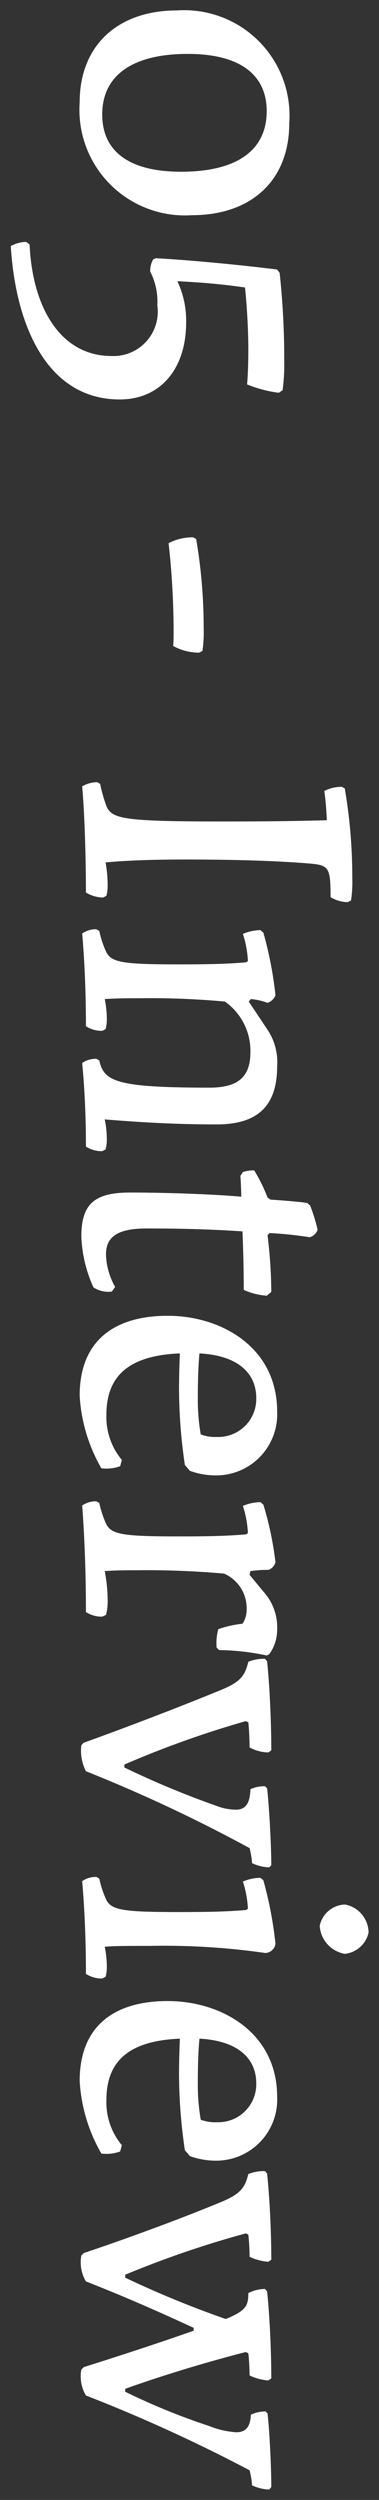 <svg xmlns="http://www.w3.org/2000/svg" width="18.157" height="119.66" viewBox="0 0 18.157 119.66"><rect x="0" y="0" width="18.157" height="119.66" fill="#333333" stroke="none"/><defs><style>.a{fill:#fff;}.b{fill:rgba(0,0,0,0);}</style></defs><g transform="translate(-356.883 -0.36)"><path class="a" d="M6.26-9.74A5.045,5.045,0,0,0,.86-4.36C.86-1.54,2.52.3,5.26.3a5.055,5.055,0,0,0,5.4-5.38C10.66-7.9,9.02-9.74,6.26-9.74ZM5.68-8.66c1.9,0,2.9,1.46,2.9,4.1,0,2.5-.98,3.78-2.74,3.78-1.88,0-2.9-1.46-2.9-4.1C2.94-7.38,3.94-8.66,5.68-8.66Zm8.44,1.04c.74-.08,1.94-.16,2.98-.16.54,0,1.24.02,1.66.06a6,6,0,0,0,.4-1.52l-.12-.18a8.989,8.989,0,0,0-1.38-.08,38.6,38.6,0,0,0-4.24.22l-.16.12c-.24,1.94-.46,4.3-.54,5.82l.06.12a1.085,1.085,0,0,0,.58.14,3.15,3.15,0,0,1,1.62-.34,2.122,2.122,0,0,1,2.42,2.2c0,2.4-2.26,3.78-5.34,3.92l-.12.16a1.513,1.513,0,0,0,.2.74c3.88-.24,7.34-1.78,7.34-5.22C19.48-3.58,18-4.8,15.8-4.8a4.425,4.425,0,0,0-1.98.42C13.88-5.56,13.96-6.52,14.12-7.62ZM26.16-5.28l-.08.14a2.45,2.45,0,0,0,.28,1.18A38.375,38.375,0,0,1,30.5-4.2c.32,0,.56,0,.78.02a2.6,2.6,0,0,0,.32-1.24l-.08-.16a6.088,6.088,0,0,0-1.1-.06A25.1,25.1,0,0,0,26.16-5.28Zm16.2-7.48a25.1,25.1,0,0,0-4.26.36l-.08.14a1.859,1.859,0,0,0,.2.84c.42-.06.9-.1,1.4-.12.04,1.44.06,2.72.06,4.96,0,4.78-.12,5.34-.74,5.6a7.381,7.381,0,0,1-1.06.3l-.08.14a1.437,1.437,0,0,0,.2.72C39.58.04,41.94,0,43.08,0a1.637,1.637,0,0,0,.24-.82l-.08-.16a1.855,1.855,0,0,0-.52-.06,6.011,6.011,0,0,0-1.08.1c-.1-1.04-.14-2.42-.14-3.8,0-2.68.08-4.68.2-6.06.08-.84.22-.92,1.6-.92a1.579,1.579,0,0,0,.24-.82l-.08-.16A6.088,6.088,0,0,0,42.36-12.76Zm9.04,3.6a2.8,2.8,0,0,0-1.72.44L48.3-7.8l-.12-.1a3.053,3.053,0,0,1,.18-.8A.617.617,0,0,0,48-9.08a18.1,18.1,0,0,0-3,.58l-.12.14a2.248,2.248,0,0,0,.18.84,5.012,5.012,0,0,1,1.3-.24l.06.08c.08.86.1,1.86.1,3.18,0,2.7-.08,3.3-.62,3.54a4.693,4.693,0,0,1-.98.32l-.08.14a1.135,1.135,0,0,0,.2.68C46.64.04,48.26,0,49.48,0a1.379,1.379,0,0,0,.22-.78l-.08-.16A1.761,1.761,0,0,0,49.1-1a4.63,4.63,0,0,0-.92.1c-.04-.64-.04-1.18-.04-1.7a39.015,39.015,0,0,1,.16-4.06,2.894,2.894,0,0,1,2.42-1.22c1.16,0,1.7.56,1.7,1.96,0,4.48-.3,5.06-1.3,5.28l-.08.14a1.135,1.135,0,0,0,.2.68c1.44-.14,2.9-.18,4-.18a1.379,1.379,0,0,0,.22-.78l-.08-.16A1.761,1.761,0,0,0,54.86-1a4.629,4.629,0,0,0-.92.1c.12-1.48.24-3.24.24-5.36C54.18-8.14,53.38-9.16,51.4-9.16Zm7.82-1.94a8.786,8.786,0,0,0-1.16.36l-.12.14c-.06.36-.14,1.4-.16,1.76l-.1.14a7.871,7.871,0,0,0-1.3.64,1.606,1.606,0,0,0,.08.54l.18.12c.26-.02.7-.04,1-.04-.12,1.32-.2,3.64-.2,5.32S57.96.22,59.54.22a6.433,6.433,0,0,0,2.44-.58,1.288,1.288,0,0,0,.2-.88l-.22-.16a3.336,3.336,0,0,1-1.56.44c-.84,0-1.24-.56-1.24-1.94,0-1.24.02-2.82.14-4.6.96-.04,1.98-.06,2.8-.06a3.305,3.305,0,0,0,.28-1.1l-.18-.22a23.546,23.546,0,0,0-2.72.18l-.1-.1a18.273,18.273,0,0,1,.2-1.92A.571.571,0,0,0,59.22-11.1ZM70.48-4.74l.28-.24a3.59,3.59,0,0,0,.22-1.24,2.924,2.924,0,0,0-3.06-2.94c-3.06,0-4.58,2.66-4.58,5.24C63.34-1.28,64.6.3,67.16.3A7.82,7.82,0,0,0,70.64-.74a1.96,1.96,0,0,0-.1-.9l-.3-.08a3.213,3.213,0,0,1-2.16.74c-1.9,0-2.84-1.12-2.94-3.52.48.02,1.14.04,1.74.04A25.288,25.288,0,0,0,70.48-4.74Zm-3.2-3.42a1.82,1.82,0,0,1,1.86,1.88,1.989,1.989,0,0,1-.12.78,9.73,9.73,0,0,1-1.76.14c-.72,0-1.56-.02-2.12-.08C65.24-7.3,66.1-8.16,67.28-8.16Zm11.08-1a2.533,2.533,0,0,0-1.82.66l-.8.66-.18-.04a6.29,6.29,0,0,1-.06-.88.568.568,0,0,0-.36-.32,15.727,15.727,0,0,0-2.76.58l-.12.14a2.248,2.248,0,0,0,.18.84,5.012,5.012,0,0,1,1.3-.24l.06.08c.08.86.1,1.86.1,3.18,0,2.7-.08,3.3-.62,3.54a4.693,4.693,0,0,1-.98.32l-.08.14a1.135,1.135,0,0,0,.2.68C74.26.04,76.12,0,77.52,0a1.379,1.379,0,0,0,.22-.78l-.08-.18a2.589,2.589,0,0,0-.76-.08,7.426,7.426,0,0,0-1.34.14c-.04-.56-.04-1.04-.04-1.5a42.1,42.1,0,0,1,.16-4.22,1.813,1.813,0,0,1,1.7-1.08,1.21,1.21,0,0,1,.7.2,5.18,5.18,0,0,0,.26,1.16,2.539,2.539,0,0,0,.88.08l.12-.12a11.511,11.511,0,0,1,.26-2.28l-.06-.12A1.978,1.978,0,0,0,78.36-9.16Zm11.28.28c-.92,0-2.8.1-3.68.2l-.1.1a1.565,1.565,0,0,0,.14.7c.64.02.98.2.98.7a2.626,2.626,0,0,1-.18.92,43.2,43.2,0,0,1-1.84,4.42h-.14a47.526,47.526,0,0,1-2.08-5.82l.06-.12c.38-.04.88-.06,1.2-.06a1.946,1.946,0,0,0,.24-.9l-.1-.14c-1.14,0-2.88.06-4.26.2l-.12.1a1.973,1.973,0,0,0,.14.8c.64.16.94.34,1.32,1.24C81.94-4.8,83-2.06,83.78.12l.12.1A2.164,2.164,0,0,0,85.14,0a73.062,73.062,0,0,1,3.68-7.84,4.162,4.162,0,0,1,.72-.12,2.046,2.046,0,0,0,.2-.82Zm1.88-3.54a1.274,1.274,0,0,0,1.02,1.22,1.454,1.454,0,0,0,1.34-1.2,1.3,1.3,0,0,0-1.02-1.14A1.384,1.384,0,0,0,91.52-12.42ZM93.4-9.08a18.575,18.575,0,0,0-3.04.58l-.12.14a2.248,2.248,0,0,0,.18.84,5.012,5.012,0,0,1,1.3-.24l.06.08c.08.86.1,1.86.1,3.18,0,2.7-.08,3.3-.62,3.54a4.693,4.693,0,0,1-.98.32L90.2-.5a1.135,1.135,0,0,0,.2.68C92,.04,93.62,0,94.84,0a1.379,1.379,0,0,0,.22-.78l-.08-.16A1.652,1.652,0,0,0,94.5-1a4.717,4.717,0,0,0-.96.1c-.04-.48-.04-1.08-.04-2.14a34.16,34.16,0,0,1,.34-5.56A.514.514,0,0,0,93.4-9.08Zm9.88,4.34.28-.24a3.59,3.59,0,0,0,.22-1.24,2.924,2.924,0,0,0-3.06-2.94c-3.06,0-4.58,2.66-4.58,5.24C96.14-1.28,97.4.3,99.96.3a7.82,7.82,0,0,0,3.48-1.04,1.96,1.96,0,0,0-.1-.9l-.3-.08a3.213,3.213,0,0,1-2.16.74c-1.9,0-2.84-1.12-2.94-3.52.48.02,1.14.04,1.74.04A25.288,25.288,0,0,0,103.28-4.74Zm-3.2-3.42a1.82,1.82,0,0,1,1.86,1.88,1.989,1.989,0,0,1-.12.78,9.73,9.73,0,0,1-1.76.14c-.72,0-1.56-.02-2.12-.08C98.04-7.3,98.9-8.16,100.08-8.16Zm19.32-.72c-.92,0-2.64.08-3.52.18l-.1.1a1.721,1.721,0,0,0,.16.7c.6.02.84.26.84.7a4.216,4.216,0,0,1-.3,1.3,31.669,31.669,0,0,1-1.64,4.02h-.14c-.78-2.18-1.44-4.5-1.76-5.78l.06-.12a10.269,10.269,0,0,1,1.06-.06,2.514,2.514,0,0,0,.24-.9l-.1-.14c-1.14,0-2.78.06-4.16.2l-.12.1a1.754,1.754,0,0,0,.2.8c.62,0,.84.12,1.24,1.08a48.417,48.417,0,0,1-1.98,4.82h-.14a47.658,47.658,0,0,1-1.98-5.78l.06-.12a10.268,10.268,0,0,1,1.06-.06,2.515,2.515,0,0,0,.24-.9l-.1-.14c-1.14,0-2.74.06-4.12.2l-.12.1a1.973,1.973,0,0,0,.14.8c.64.16.94.36,1.32,1.26.72,1.72,1.74,4.46,2.46,6.62l.12.12A1.791,1.791,0,0,0,109.56,0c.84-2.14,1.56-3.72,2.22-5.16h.14c.64,1.82,1.32,3.92,1.74,5.26l.12.12A1.791,1.791,0,0,0,115.02,0a75.467,75.467,0,0,1,3.58-7.84,4.162,4.162,0,0,1,.72-.12,2.046,2.046,0,0,0,.2-.82Z" transform="translate(361 0) rotate(90)"/><path class="b" d="M92.86-14.04a1.77,1.77,0,0,1,1.52,1.64,1.95,1.95,0,0,1-1.84,1.7,1.766,1.766,0,0,1-1.52-1.72A1.86,1.86,0,0,1,92.86-14.04Zm-.32,2.34a1,1,0,0,0,.84-.7c0-.227-.365-.64-.52-.64-.408,0-.84.4-.84.62A.831.831,0,0,0,92.54-11.7ZM42.36-13.26a6.438,6.438,0,0,1,1.2.07l.24.048.242.484v.118a2.049,2.049,0,0,1-.345,1.127l-.15.193H43.3a4.167,4.167,0,0,0-1.034.076,1.329,1.329,0,0,0-.069.392C42.069-9.266,42-7.186,42-4.74c0,1.254.032,2.357.095,3.231.209-.02.426-.031.625-.031a2.369,2.369,0,0,1,.678.086l.2.065.225.451V-.82A2.142,2.142,0,0,1,43.5.268L43.354.5H43.08c-1.047,0-3.446.037-5.036.178l-.312.028L37.571.437A1.927,1.927,0,0,1,37.3-.54V-.673l.256-.447.216-.048a6.809,6.809,0,0,0,.979-.275c.1-.044.211-.1.3-.711A41.043,41.043,0,0,0,39.18-6.58c0-2.041-.017-3.25-.046-4.432-.3.022-.589.051-.843.087l-.312.045-.175-.262a2.32,2.32,0,0,1-.284-1.117v-.133l.257-.45L38-12.889A25.566,25.566,0,0,1,42.36-13.26Zm.634,1.012c-.165-.008-.373-.012-.634-.012a27.026,27.026,0,0,0-3.809.284l0,.01c.324-.035.675-.06,1.047-.074l.506-.02.014.506c.038,1.372.06,2.626.06,4.974,0,4.773-.077,5.655-1.047,6.061l-.008,0c-.119.048-.256.094-.414.141.791-.05,1.671-.082,2.47-.1l-.04-.416C41.025-2.115,41-3.66,41-4.74c0-2.474.07-4.585.2-6.1a1.34,1.34,0,0,1,.561-1.165,2.5,2.5,0,0,1,1.223-.209ZM42.776-.539H42.72a5.814,5.814,0,0,0-.726.049c.281,0,.541-.007.77-.008ZM59.227-11.614l.115.029a1.056,1.056,0,0,1,.713.707l.04.119-.021.124c-.065.379-.118.834-.161,1.382.9-.093,1.766-.127,2.288-.127h.237l.443.542v.178a3.726,3.726,0,0,1-.333,1.324l-.138.276H62.1c-.718,0-1.546.015-2.33.042-.1,1.663-.11,3.13-.11,4.118,0,1.44.445,1.44.74,1.44a2.822,2.822,0,0,0,1.314-.375l.28-.158.653.475.028.212A1.772,1.772,0,0,1,62.37-.048l-.08.1L62.172.1A6.9,6.9,0,0,1,59.54.72,2.5,2.5,0,0,1,57.521.009,3.086,3.086,0,0,1,56.94-2.12c0-1.552.065-3.491.158-4.806-.157.007-.307.016-.419.024l-.172.013-.458-.305-.057-.151a2.051,2.051,0,0,1-.112-.716v-.255l.206-.15a7.614,7.614,0,0,1,1.208-.62c.032-.464.1-1.271.152-1.6l.023-.137.291-.339.114-.046a9.22,9.22,0,0,1,1.237-.384ZM59.3-8.173l-.433-.433.014-.225c.041-.676.095-1.239.164-1.71-.218.061-.451.136-.637.2-.052.428-.112,1.218-.129,1.525l-.008.145L58-8.287l-.141.054c-.209.08-.463.194-.685.3.163-.006.327-.01.467-.01h.548l-.05.545c-.113,1.241-.2,3.509-.2,5.275,0,1.444.344,1.84,1.6,1.84a4.813,4.813,0,0,0,1.385-.226A3.155,3.155,0,0,1,60.4-.46a1.514,1.514,0,0,1-1.353-.678A3.168,3.168,0,0,1,58.66-2.9c0-1.09.015-2.757.141-4.634l.03-.447L59.279-8c.8-.033,1.688-.055,2.478-.059.032-.1.061-.215.082-.316-.6.015-1.46.065-2.3.171ZM6.26-10.24a4.759,4.759,0,0,1,3.6,1.432,5.352,5.352,0,0,1,1.3,3.728A5.854,5.854,0,0,1,9.535-.805,5.906,5.906,0,0,1,5.26.8C2.283.8.36-1.225.36-4.36A5.856,5.856,0,0,1,1.986-8.643,5.914,5.914,0,0,1,6.26-10.24ZM5.26-.2a4.537,4.537,0,0,0,4.9-4.88c0-2.6-1.458-4.16-3.9-4.16a4.537,4.537,0,0,0-4.9,4.88C1.36-1.755,2.818-.2,5.26-.2ZM17.66-10a9.154,9.154,0,0,1,1.467.088l.211.037.34.51-.021.182a6.529,6.529,0,0,1-.44,1.666l-.146.329-.358-.034c-.419-.04-1.112-.058-1.613-.058-.852,0-1.821.055-2.539.119-.086.65-.148,1.291-.2,2.042A5.747,5.747,0,0,1,15.8-5.3a4.528,4.528,0,0,1,2.989.975A3.435,3.435,0,0,1,19.98-1.62c0,3.279-2.919,5.417-7.809,5.719l-.287.018-.16-.239A2,2,0,0,1,11.44,2.86V2.693l.362-.482.236-.011C14.388,2.094,16.9,1.139,16.9-1.22c0-1.405-1.044-1.7-1.92-1.7a2.622,2.622,0,0,0-1.377.277l-.113.063h-.13a1.571,1.571,0,0,1-.845-.216L12.4-2.871l-.182-.364.007-.132c.08-1.525.3-3.878.543-5.855l.026-.211.438-.328.134-.016A39.239,39.239,0,0,1,17.66-10Zm.952,1.031C18.359-8.989,18.038-9,17.66-9a39.4,39.4,0,0,0-3.939.189c-.213,1.775-.4,3.8-.486,5.224h.013L13.28-3.6l.041-.8c.066-1.3.154-2.255.3-3.287l.056-.383.385-.042c.75-.081,1.979-.163,3.034-.163.394,0,.9.011,1.324.034A6.051,6.051,0,0,0,18.612-8.969Zm-3.7,11.621A7.969,7.969,0,0,0,17,1.766,3.834,3.834,0,0,0,18.98-1.62c0-1.653-1.218-2.68-3.18-2.68a3.976,3.976,0,0,0-1.739.358l-.293.161A4.58,4.58,0,0,1,14.98-3.92a2.612,2.612,0,0,1,2.92,2.7A3.8,3.8,0,0,1,16.171,2,5.826,5.826,0,0,1,14.915,2.652ZM51.4-9.66c2.176,0,3.28,1.144,3.28,3.4,0,1.84-.091,3.429-.193,4.776.129-.01.257-.016.373-.016a2.179,2.179,0,0,1,.678.086l.2.065L55.96-.9V-.78A1.875,1.875,0,0,1,55.635.307L55.485.5H55.24c-.969,0-2.441.031-3.952.178L51.014.7,50.845.487A1.639,1.639,0,0,1,50.54-.5V-.633l.256-.448.217-.048c.546-.12.907-.2.907-4.792,0-1.227-.422-1.46-1.2-1.46a2.406,2.406,0,0,0-1.942.915c-.08.672-.138,2.278-.138,3.865,0,.357,0,.723.013,1.123.154-.015.309-.023.447-.023a2.178,2.178,0,0,1,.678.086l.2.065L50.2-.9V-.78A1.875,1.875,0,0,1,49.875.307L49.725.5H49.48c-1.077,0-2.714.031-4.4.178L44.812.7,44.645.487A1.639,1.639,0,0,1,44.34-.5V-.633L44.6-1.08l.216-.048a4.177,4.177,0,0,0,.877-.285l.008,0c.069-.03.154-.068.223-.474a19.305,19.305,0,0,0,.1-2.609c0-1.056-.012-1.942-.065-2.718a4.136,4.136,0,0,0-.729.169L44.81-6.9l-.2-.395A2.735,2.735,0,0,1,44.38-8.36v-.185l.337-.393.142-.042a18.554,18.554,0,0,1,3.09-.6l.1-.01.093.027a1.116,1.116,0,0,1,.708.74l.012.049.544-.363A3.28,3.28,0,0,1,51.4-9.66Zm2,9.2.039-.476c.118-1.454.238-3.223.238-5.32,0-1.7-.661-2.4-2.28-2.4a2.3,2.3,0,0,0-1.438.353l-.006,0a3.749,3.749,0,0,1,.764-.077,2.087,2.087,0,0,1,1.659.623A2.672,2.672,0,0,1,52.92-5.92c0,3.59-.151,5-1.093,5.547C52.374-.416,52.906-.445,53.4-.464ZM48.152-7.272l-.49-.409.02-.257a3.306,3.306,0,0,1,.108-.615,18.473,18.473,0,0,0-1.877.331c.145-.019.289-.032.425-.038l.264-.012.3.4.013.141c.085.911.1,1.949.1,3.226,0,2.662-.044,3.606-.912,3.995-.1.044-.193.085-.294.124.661-.045,1.3-.074,1.892-.092l-.025-.4c-.041-.656-.041-1.2-.041-1.731a39.481,39.481,0,0,1,.166-4.135l.018-.118.07-.1A3.575,3.575,0,0,1,48.152-7.272ZM67.92-9.66a3.425,3.425,0,0,1,3.56,3.44,4.088,4.088,0,0,1-.258,1.43l-.046.111L70.7-4.27l-.137.023a25.777,25.777,0,0,1-3.682.287c-.42,0-.848-.009-1.2-.02.241,2.189,1.338,2.5,2.4,2.5a2.733,2.733,0,0,0,1.841-.625l.2-.164.8.212.092.238a2.475,2.475,0,0,1,.128,1.15L71.1-.425,70.885-.3A8.248,8.248,0,0,1,67.16.8,4.1,4.1,0,0,1,63.914-.491,5.057,5.057,0,0,1,62.84-3.92C62.84-6.772,64.585-9.66,67.92-9.66Zm2.416,4.385a3.288,3.288,0,0,0,.144-.945,2.419,2.419,0,0,0-2.56-2.44q-.185,0-.361.014A2.323,2.323,0,0,1,69.64-6.28a2.485,2.485,0,0,1-.156.966L69.4-5.1c.31-.033.6-.07.862-.11Zm-5.717.282h0l.025-.473a4.086,4.086,0,0,1,.7-2.248,5.141,5.141,0,0,0-1.5,3.8c0,2.468,1.117,3.72,3.32,3.72a6.174,6.174,0,0,0,2.006-.414A4.236,4.236,0,0,1,68.08-.48a3.123,3.123,0,0,1-2.529-1.039,4.81,4.81,0,0,1-.911-2.96Zm4-.947a2.525,2.525,0,0,0,.019-.34,1.314,1.314,0,0,0-1.36-1.38c-1.062,0-1.461.873-1.593,1.762.431.025.977.038,1.573.038A11.157,11.157,0,0,0,68.621-5.94ZM78.36-9.66a2.47,2.47,0,0,1,1.482.481c1.471-.149,3.233-.2,4.3-.2H84.4l.343.48v.16a2.457,2.457,0,0,1-.308,1.152l-.145.248H84c-.17,0-.405.006-.646.019.335,1.146.919,2.844,1.56,4.417C85.459-4.1,85.93-5.338,86.33-6.432a2.157,2.157,0,0,0,.15-.748c0-.1-.019-.109-.027-.114a.964.964,0,0,0-.468-.086l-.3-.009-.133-.267a2.054,2.054,0,0,1-.193-.924v-.207l.37-.37.174-.02c.886-.1,2.771-.2,3.736-.2h.207l.393.394a19.2,19.2,0,0,1,3.109-.592l.025,0H93.4a1.012,1.012,0,0,1,.94.98v.057l-.013.056A33.9,33.9,0,0,0,94-3.04c0,.692,0,1.18.011,1.564.165-.015.334-.024.489-.024a2.179,2.179,0,0,1,.638.086l.2.065L95.56-.9V-.78A1.875,1.875,0,0,1,95.235.307L95.085.5H94.84c-1.077,0-2.714.031-4.4.178L90.172.7,90.005.487A1.639,1.639,0,0,1,89.7-.5V-.633l.256-.447.216-.048a4.178,4.178,0,0,0,.877-.285l.008,0c.069-.03.154-.068.223-.474a19.306,19.306,0,0,0,.1-2.609c0-1.056-.012-1.942-.065-2.718a4.137,4.137,0,0,0-.729.169L90.17-6.9l-.2-.395a1.751,1.751,0,0,1-.1-.244l-.032.057-.262.022a4.08,4.08,0,0,0-.435.059A75.179,75.179,0,0,0,85.6.191l-.06.145L85.41.421a2.44,2.44,0,0,1-1.275.31c-.094,0-.187,0-.279-.012L83.7.7,83.355.417,83.309.288c-.734-2.053-1.784-4.782-2.551-6.637-.3-.718-.488-.818-.869-.918-.026.283-.042.575-.049.9l0,.2-.394.394-.186.013c-.079.006-.161.008-.245.008a2.817,2.817,0,0,1-.829-.113l-.22-.073-.086-.215a5.157,5.157,0,0,1-.255-1.015A.936.936,0,0,0,77.38-7.2a1.3,1.3,0,0,0-1.216.736c-.084.69-.144,2.363-.144,4.064,0,.294,0,.6.011.918A7.583,7.583,0,0,1,76.9-1.54a2.945,2.945,0,0,1,.918.106l.209.07.213.478V-.78A1.875,1.875,0,0,1,77.915.307L77.765.5H77.52C76.281.5,74.4.531,72.458.679L72.19.7,72.025.487A1.639,1.639,0,0,1,71.72-.5V-.633l.256-.447.216-.048a4.178,4.178,0,0,0,.877-.285l.008,0c.069-.03.154-.068.223-.474A19.307,19.307,0,0,0,73.4-4.5c0-1.056-.012-1.942-.065-2.718a4.137,4.137,0,0,0-.729.169L72.19-6.9l-.2-.395A2.736,2.736,0,0,1,71.76-8.36v-.185l.333-.389.136-.043a16.253,16.253,0,0,1,2.855-.6l.1-.011.1.027a1.068,1.068,0,0,1,.691.625L76-8.851v.091q0,.028,0,.057l.222-.183A3.036,3.036,0,0,1,78.36-9.66Zm.7,1.162a1.672,1.672,0,0,0-.7-.162,2.01,2.01,0,0,0-1.446.5A2.622,2.622,0,0,1,77.38-8.2a1.7,1.7,0,0,1,1,.3l.173.13.024.215a5.538,5.538,0,0,0,.149.786c.04,0,.083.008.126.011A11.523,11.523,0,0,1,79.057-8.5ZM93.074-.473l-.032-.385C93-1.359,93-1.956,93-3.04a36.814,36.814,0,0,1,.322-5.529,18.775,18.775,0,0,0-2.018.343c.134-.017.266-.028.393-.034l.264-.012.3.4.013.141c.085.911.1,1.949.1,3.226,0,2.663-.044,3.606-.913,3.995-.1.044-.192.085-.293.124C91.839-.427,92.482-.455,93.074-.473Zm-17.5-6.892-.454-.1L75.066-7.8A6.409,6.409,0,0,1,75-8.56a15.815,15.815,0,0,0-1.84.356,5.377,5.377,0,0,1,.554-.056l.264-.012.3.4.013.141c.085.911.1,1.949.1,3.226,0,2.663-.044,3.606-.913,3.995-.1.048-.207.092-.316.132.664-.041,1.311-.069,1.919-.089l-.029-.4c-.041-.578-.041-1.065-.041-1.536,0-1.51.052-3.5.165-4.291l.012-.084.039-.075A2.91,2.91,0,0,1,75.572-7.365Zm8.1-.97.013-.042c-1,.012-2.291.064-3.4.161l.005.028a2.125,2.125,0,0,1,1.387,1.454c.747,1.806,1.757,4.427,2.491,6.464a1.824,1.824,0,0,0,.578-.093q.206-.5.41-.976h-.666l-.131-.3a48.194,48.194,0,0,1-2.105-5.892l-.049-.183.267-.534.272-.029C83.036-8.308,83.382-8.326,83.672-8.335ZM87.1-5.641c.461-.946.893-1.772,1.282-2.449l.1-.179.2-.054c.055-.015.113-.029.173-.042-.664.022-1.464.065-2.106.114a1.06,1.06,0,0,1,.725,1.07,3.131,3.131,0,0,1-.211,1.093Q87.189-5.868,87.1-5.641ZM77.212-.531Q77.078-.54,76.9-.54a6.6,6.6,0,0,0-.76.052c.384-.007.741-.01,1.064-.012ZM100.72-9.66a3.507,3.507,0,0,1,3.13,1.749,3.075,3.075,0,0,1-.07-.669v-.234l.417-.348.152-.015c1.472-.149,3.12-.2,4.17-.2h.257l.343.48v.16a2.949,2.949,0,0,1-.311,1.157l-.146.243h-.283c-.163,0-.335.005-.514.016.307,1.106.857,2.774,1.476,4.36.426-.946.915-2.175,1.48-3.721a1.7,1.7,0,0,0-.317-.529c-.042-.035-.1-.066-.385-.066h-.3l-.142-.261a2.238,2.238,0,0,1-.261-1.039v-.234l.417-.348.152-.015c1.472-.149,3.14-.2,4.21-.2h.257l.343.48v.16a2.949,2.949,0,0,1-.311,1.157l-.146.243h-.283c-.164,0-.337.005-.518.016.293,1.115.751,2.7,1.29,4.3.395-.879.782-1.881,1.175-3.036A3.833,3.833,0,0,0,116.28-7.2a.23.23,0,0,0-.023-.13c-.007-.006-.078-.061-.333-.07l-.279-.009-.138-.242a2.191,2.191,0,0,1-.226-.948v-.207l.37-.37.174-.02c.908-.1,2.668-.183,3.576-.183h.181l.439.366v.234a2.5,2.5,0,0,1-.266,1.068l-.13.228-.262.022a4.085,4.085,0,0,0-.433.059A76.781,76.781,0,0,0,115.483.188l-.05.123-.1.082a2.057,2.057,0,0,1-1.222.349,2.928,2.928,0,0,1-.394-.026l-.167-.023L113.22.367,113.183.25c-.179-.57-.744-2.36-1.387-4.24-.513,1.133-1.109,2.488-1.77,4.174l-.05.127-.107.084a2.057,2.057,0,0,1-1.222.349,2.928,2.928,0,0,1-.394-.026l-.167-.023L107.763.37l-.037-.112c-.713-2.138-1.719-4.846-2.447-6.585-.325-.769-.505-.849-.98-.968l-.2-.05a3.531,3.531,0,0,1,.18,1.125,4.089,4.089,0,0,1-.258,1.43l-.046.111-.477.409-.137.023a25.777,25.777,0,0,1-3.682.287c-.42,0-.848-.009-1.2-.02.241,2.189,1.338,2.5,2.4,2.5a2.733,2.733,0,0,0,1.841-.625l.2-.164.8.212.092.238a2.475,2.475,0,0,1,.128,1.15l-.035.244-.215.121A8.248,8.248,0,0,1,99.96.8,4.1,4.1,0,0,1,96.714-.491,5.057,5.057,0,0,1,95.64-3.92C95.64-6.772,97.385-9.66,100.72-9.66Zm2.416,4.385a3.289,3.289,0,0,0,.144-.945,2.419,2.419,0,0,0-2.56-2.44q-.185,0-.361.014A2.323,2.323,0,0,1,102.44-6.28a2.486,2.486,0,0,1-.156.966L102.2-5.1c.31-.033.6-.07.862-.11Zm10.582-3.058.012-.043c-.879.011-2.017.054-3.1.145.536.12.837.488,1.192,1.34l.075.18-.067.183q-.164.451-.32.869h.765l.118.334c.716,2.035,1.405,4.2,1.68,5.067h.035a1.389,1.389,0,0,0,.513-.084c.135-.332.278-.68.426-1.038h-.7l-.119-.332c-.778-2.174-1.442-4.5-1.774-5.827l-.045-.179.265-.53.272-.029C113.215-8.305,113.473-8.324,113.718-8.333Zm-5.68,0,.012-.043c-.913.012-2.111.059-3.242.16l.005.03A2.162,2.162,0,0,1,106.2-6.714c.714,1.707,1.692,4.33,2.407,6.456h.039a1.394,1.394,0,0,0,.51-.083q.214-.542.418-1.039h-.668l-.128-.307a48.411,48.411,0,0,1-2-5.851l-.045-.179.265-.53.272-.029C107.535-8.305,107.793-8.324,108.038-8.333Zm8.886,2.68c.423-.9.845-1.733,1.24-2.432l.1-.181.2-.055c.059-.016.122-.031.187-.045-.639.018-1.4.055-2.034.1A1.108,1.108,0,0,1,117.28-7.2a4.7,4.7,0,0,1-.326,1.458Zm-19.505.661h0l.025-.473a4.086,4.086,0,0,1,.7-2.248,5.141,5.141,0,0,0-1.5,3.8c0,2.468,1.117,3.72,3.32,3.72a6.173,6.173,0,0,0,2.006-.414,4.236,4.236,0,0,1-1.086.134,3.123,3.123,0,0,1-2.529-1.039,4.81,4.81,0,0,1-.911-2.96Zm4-.947a2.526,2.526,0,0,0,.019-.34,1.314,1.314,0,0,0-1.36-1.38c-1.062,0-1.461.873-1.593,1.762.431.025.977.038,1.573.038A11.156,11.156,0,0,0,101.421-5.94ZM5.68-9.16A3,3,0,0,1,8.252-7.887,5.762,5.762,0,0,1,9.08-4.56a5.228,5.228,0,0,1-.807,3.124A2.885,2.885,0,0,1,5.84-.28,3,3,0,0,1,3.276-1.552,5.736,5.736,0,0,1,2.44-4.88,5.2,5.2,0,0,1,3.255-8,2.884,2.884,0,0,1,5.68-9.16Zm.16,7.88c1.486,0,2.24-1.1,2.24-3.28,0-2.389-.807-3.6-2.4-3.6-1.486,0-2.24,1.1-2.24,3.28C3.44-3.238,3.856-1.28,5.84-1.28ZM30.42-6.14a6.438,6.438,0,0,1,1.2.07l.24.048.242.484v.118A3.089,3.089,0,0,1,31.7-3.9l-.165.248-.3-.027c-.2-.018-.423-.018-.735-.018a38.053,38.053,0,0,0-4.079.236l-.323.04L25.931-3.7A2.92,2.92,0,0,1,25.58-5.14v-.133l.257-.45.219-.047A25.566,25.566,0,0,1,30.42-6.14Zm.656,1.013c-.168-.009-.383-.013-.656-.013a26.967,26.967,0,0,0-3.822.287,2.231,2.231,0,0,0,.073.355c1.3-.138,2.855-.2,3.829-.2.175,0,.33,0,.474,0A2.523,2.523,0,0,0,31.076-5.127Z" transform="translate(361 0) rotate(90)"/></g></svg>